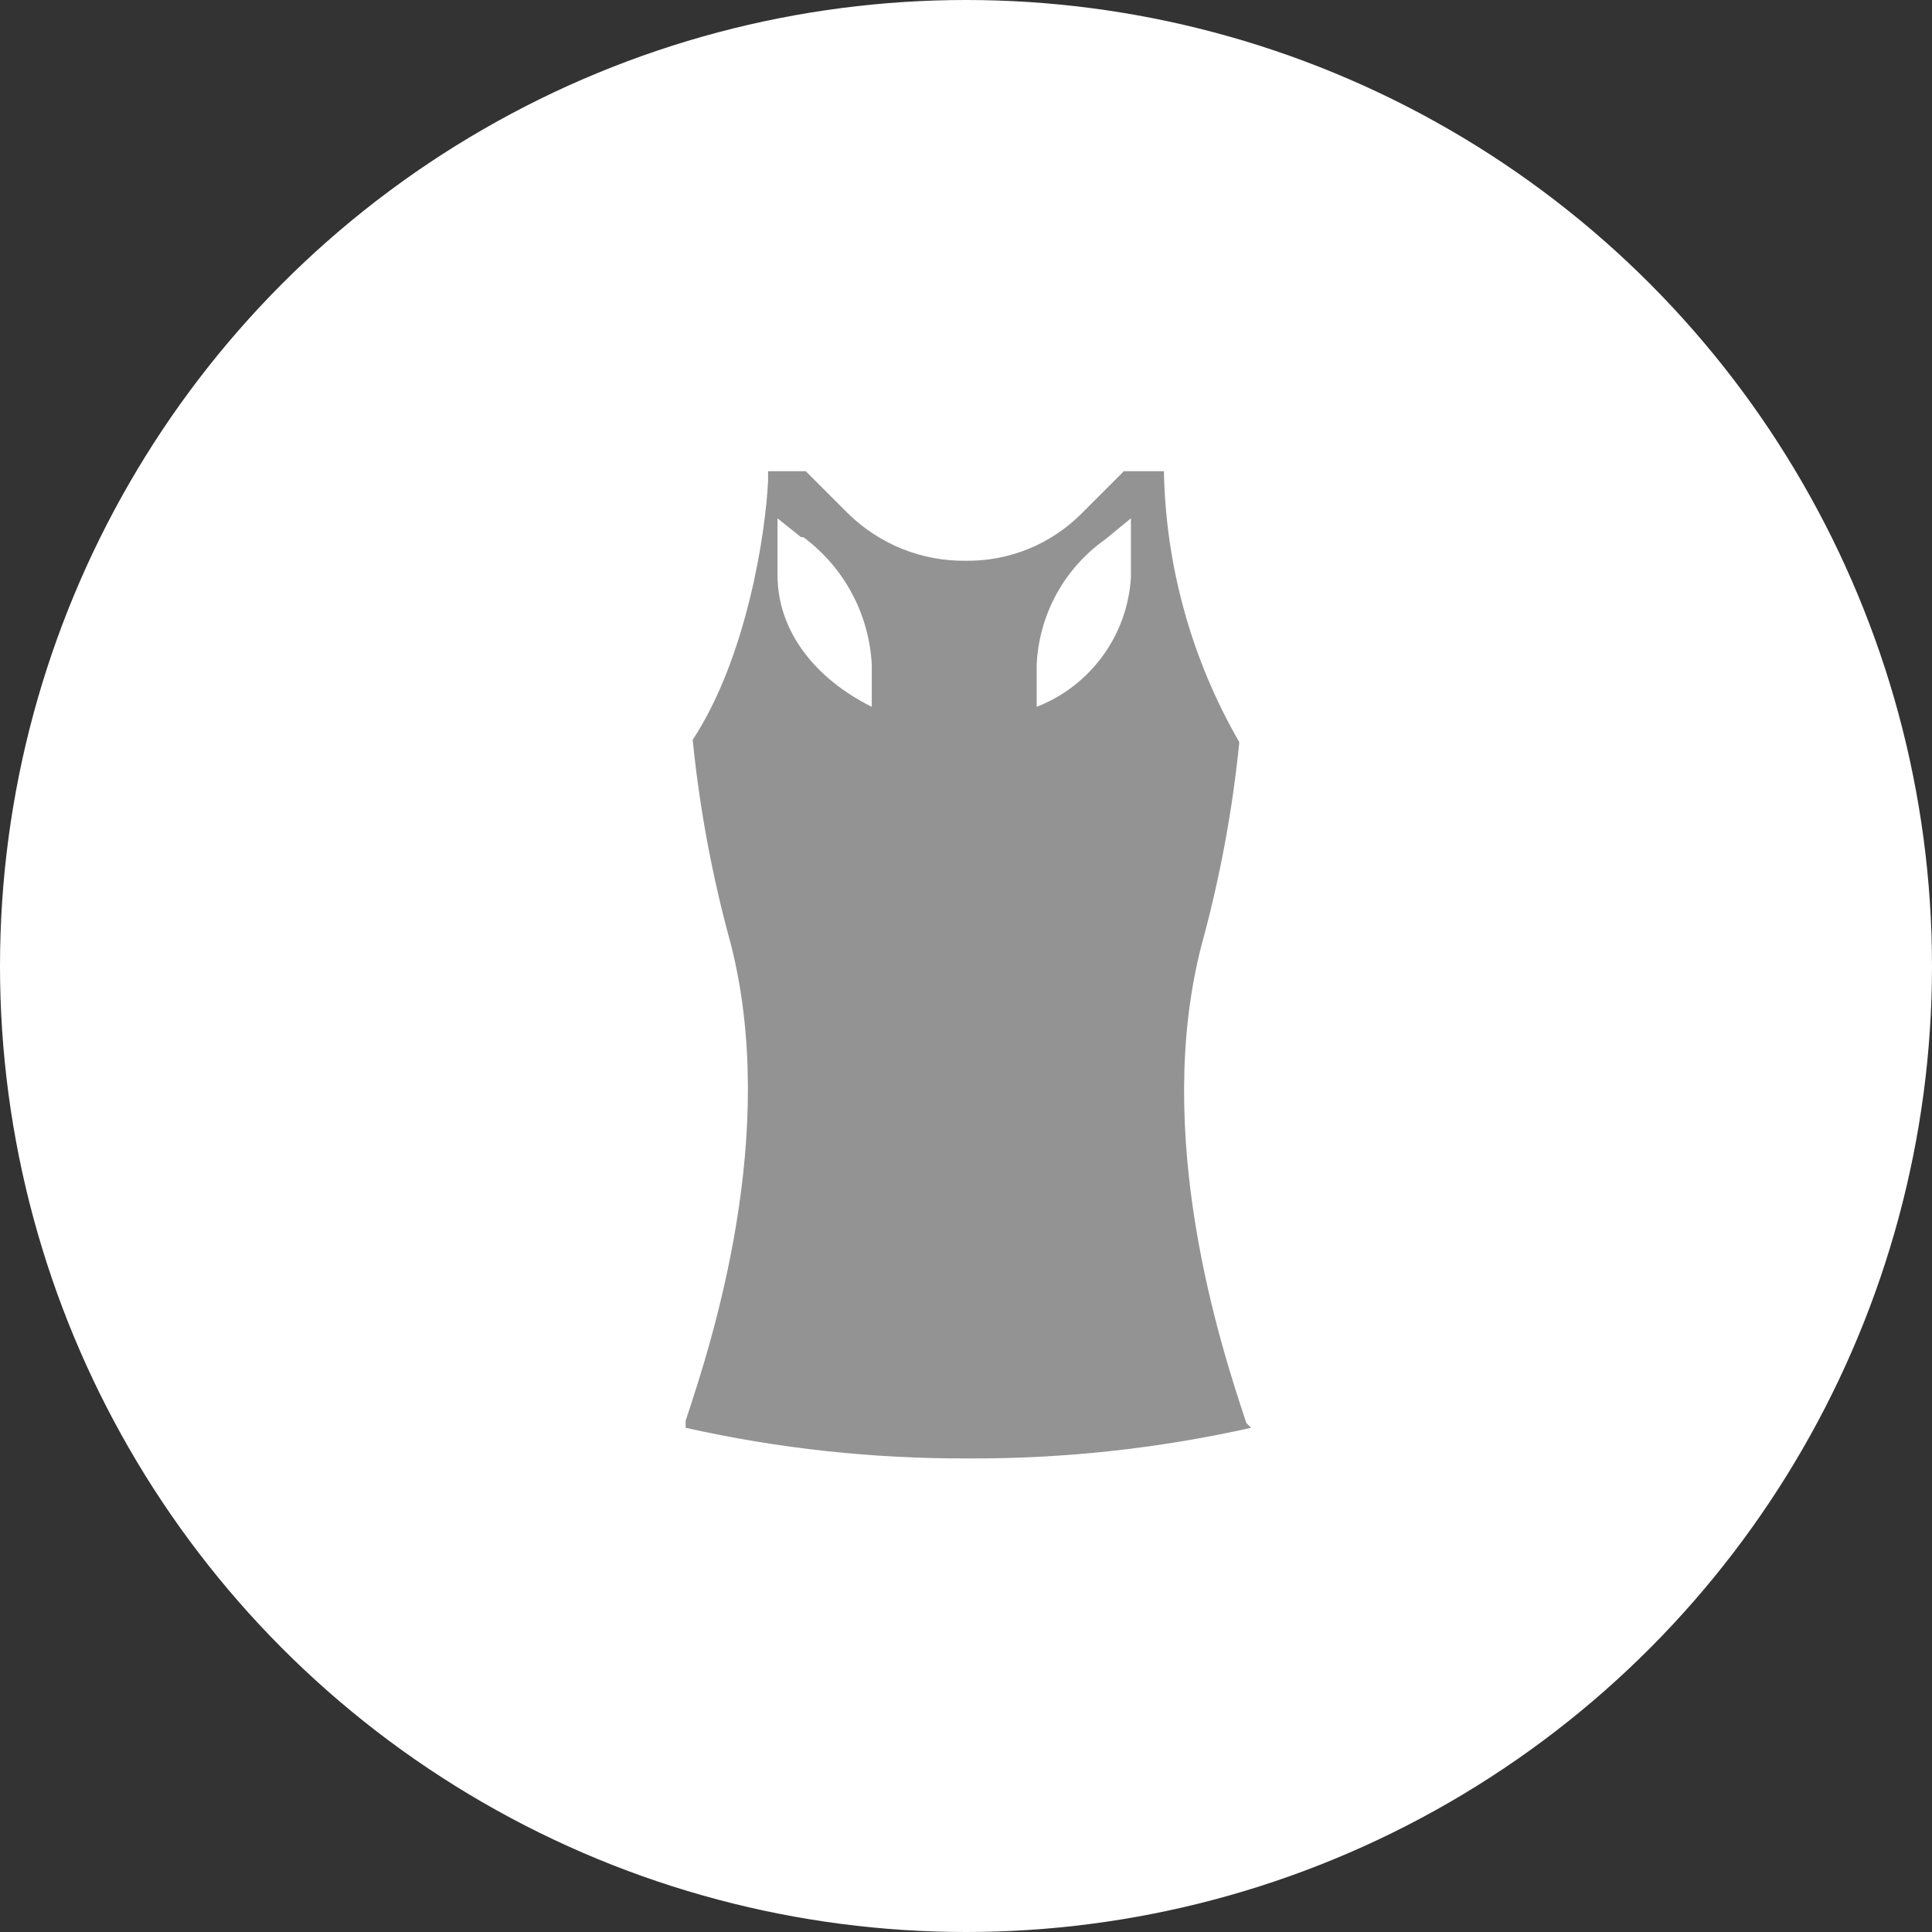<svg xmlns="http://www.w3.org/2000/svg" xmlns:xlink="http://www.w3.org/1999/xlink" viewBox="0 0 82 82"><rect x="0" y="0" width="82" height="82" fill="#333333" stroke="none"/><defs><clipPath id="clip-path" transform="translate(-0.5)"><path d="M53.4,60.4c-1.1-3.3-4-12.2-1.9-20.3a52,52,0,0,0,1.6-8.6A23.9,23.9,0,0,1,49.9,20H48.2l-1.8,1.8a6.8,6.8,0,0,1-4.9,2,7,7,0,0,1-5-2L34.7,20H33.1v.4h0c-.1,2.2-.9,7.5-3.2,11a52,52,0,0,0,1.6,8.6c2.1,8.1-.8,17-1.9,20.3v.3a53.8,53.8,0,0,0,12,1.3,53.8,53.8,0,0,0,12-1.3Zm-19.9-36V22l1,.8h.1a7.2,7.2,0,0,1,2.9,5.4V30C35.1,28.8,33.5,26.8,33.5,24.4Zm15-1.3v1.4a6.3,6.3,0,0,1-4,5.5V28.2a6.9,6.9,0,0,1,2.9-5.3h0l1.1-.9v1.1Z" fill="none" clip-rule="evenodd"/></clipPath><clipPath id="clip-path-2" transform="translate(-0.5)"><rect x="-789.5" y="-1888" width="1366" height="3558" fill="none"/></clipPath></defs><circle cx="41" cy="41" r="41" fill="#fff"/><g clip-path="url(#clip-path)"><g clip-path="url(#clip-path-2)"><rect x="24" y="15" width="34" height="52" fill="#939393"/></g></g></svg>